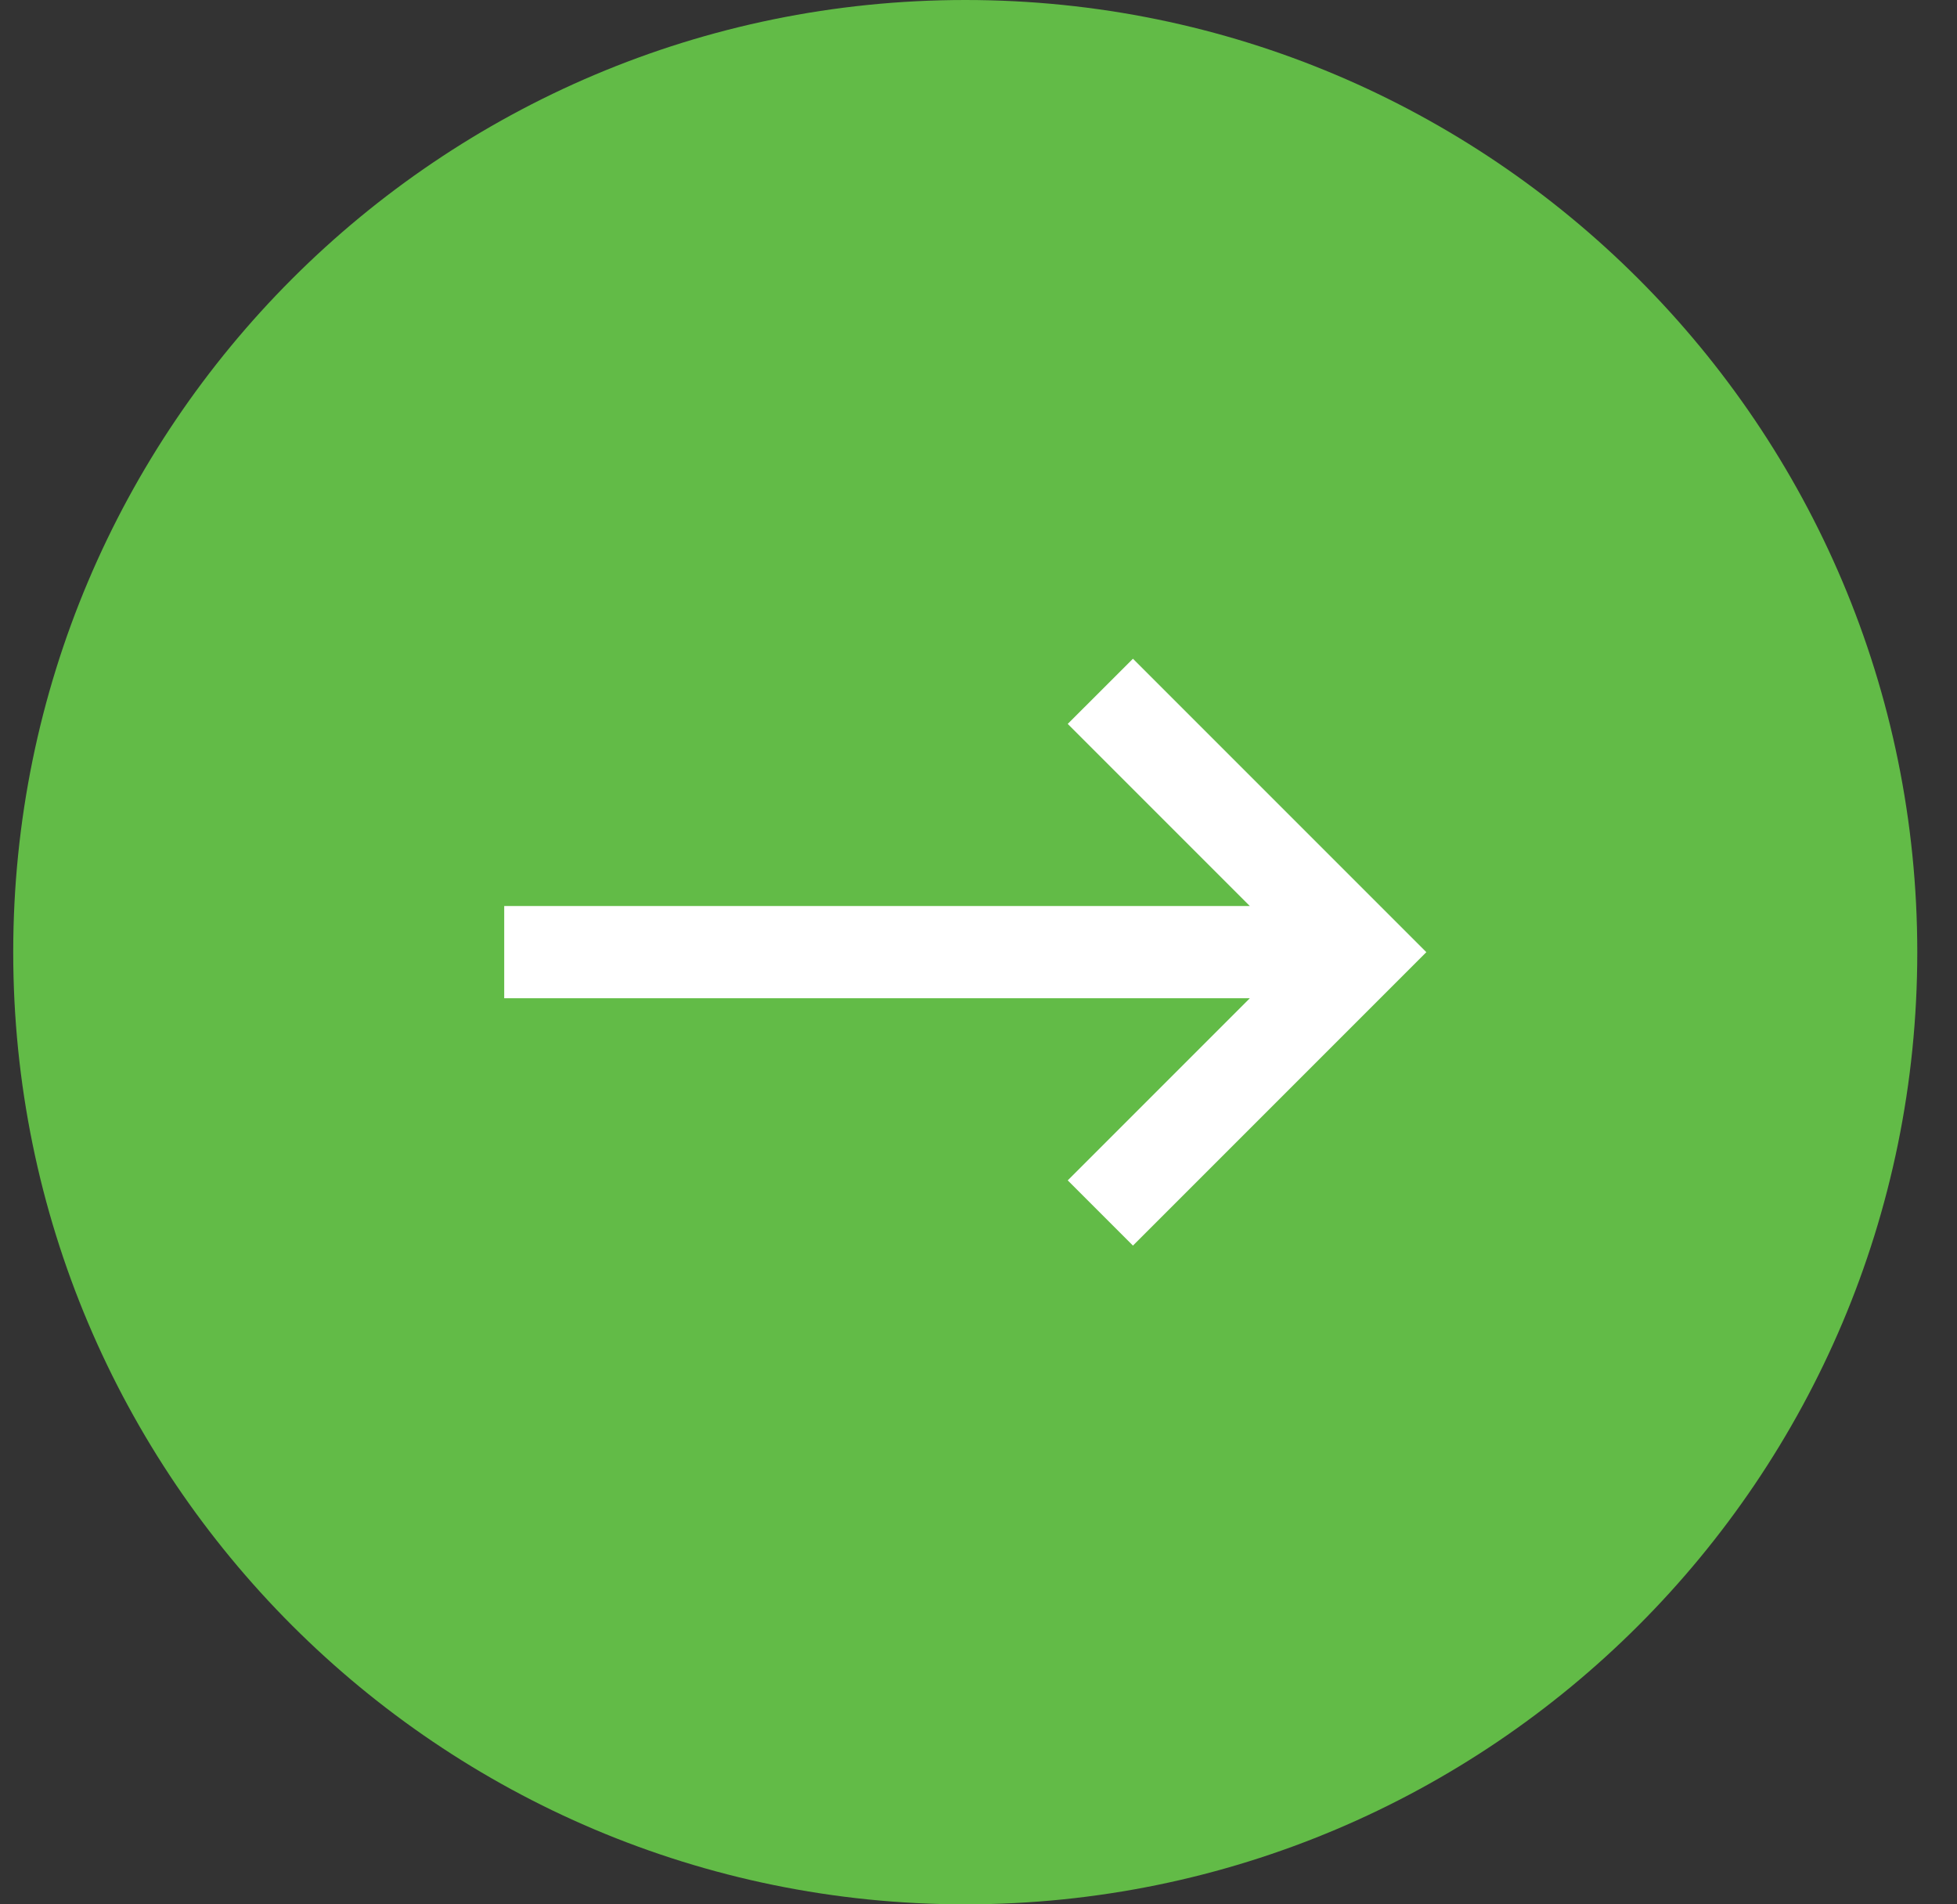 <svg width="37" height="36" viewBox="0 0 37 36" fill="none" xmlns="http://www.w3.org/2000/svg">
<rect x="0" y="0" width="37" height="36" fill="#333333" stroke="none"/>
<path d="M18.25 36C28.191 36 36.249 27.941 36.249 18C36.249 8.059 28.191 0 18.25 0C8.308 0 0.25 8.059 0.25 18C0.25 27.941 8.308 36 18.25 36Z" fill="#62BB47"/>
<path d="M9.533 17.128V18.871H23.63L20.187 22.314L21.42 23.547L26.967 18L21.42 12.453L20.187 13.685L23.63 17.128H9.533Z" fill="white"/>
</svg>
